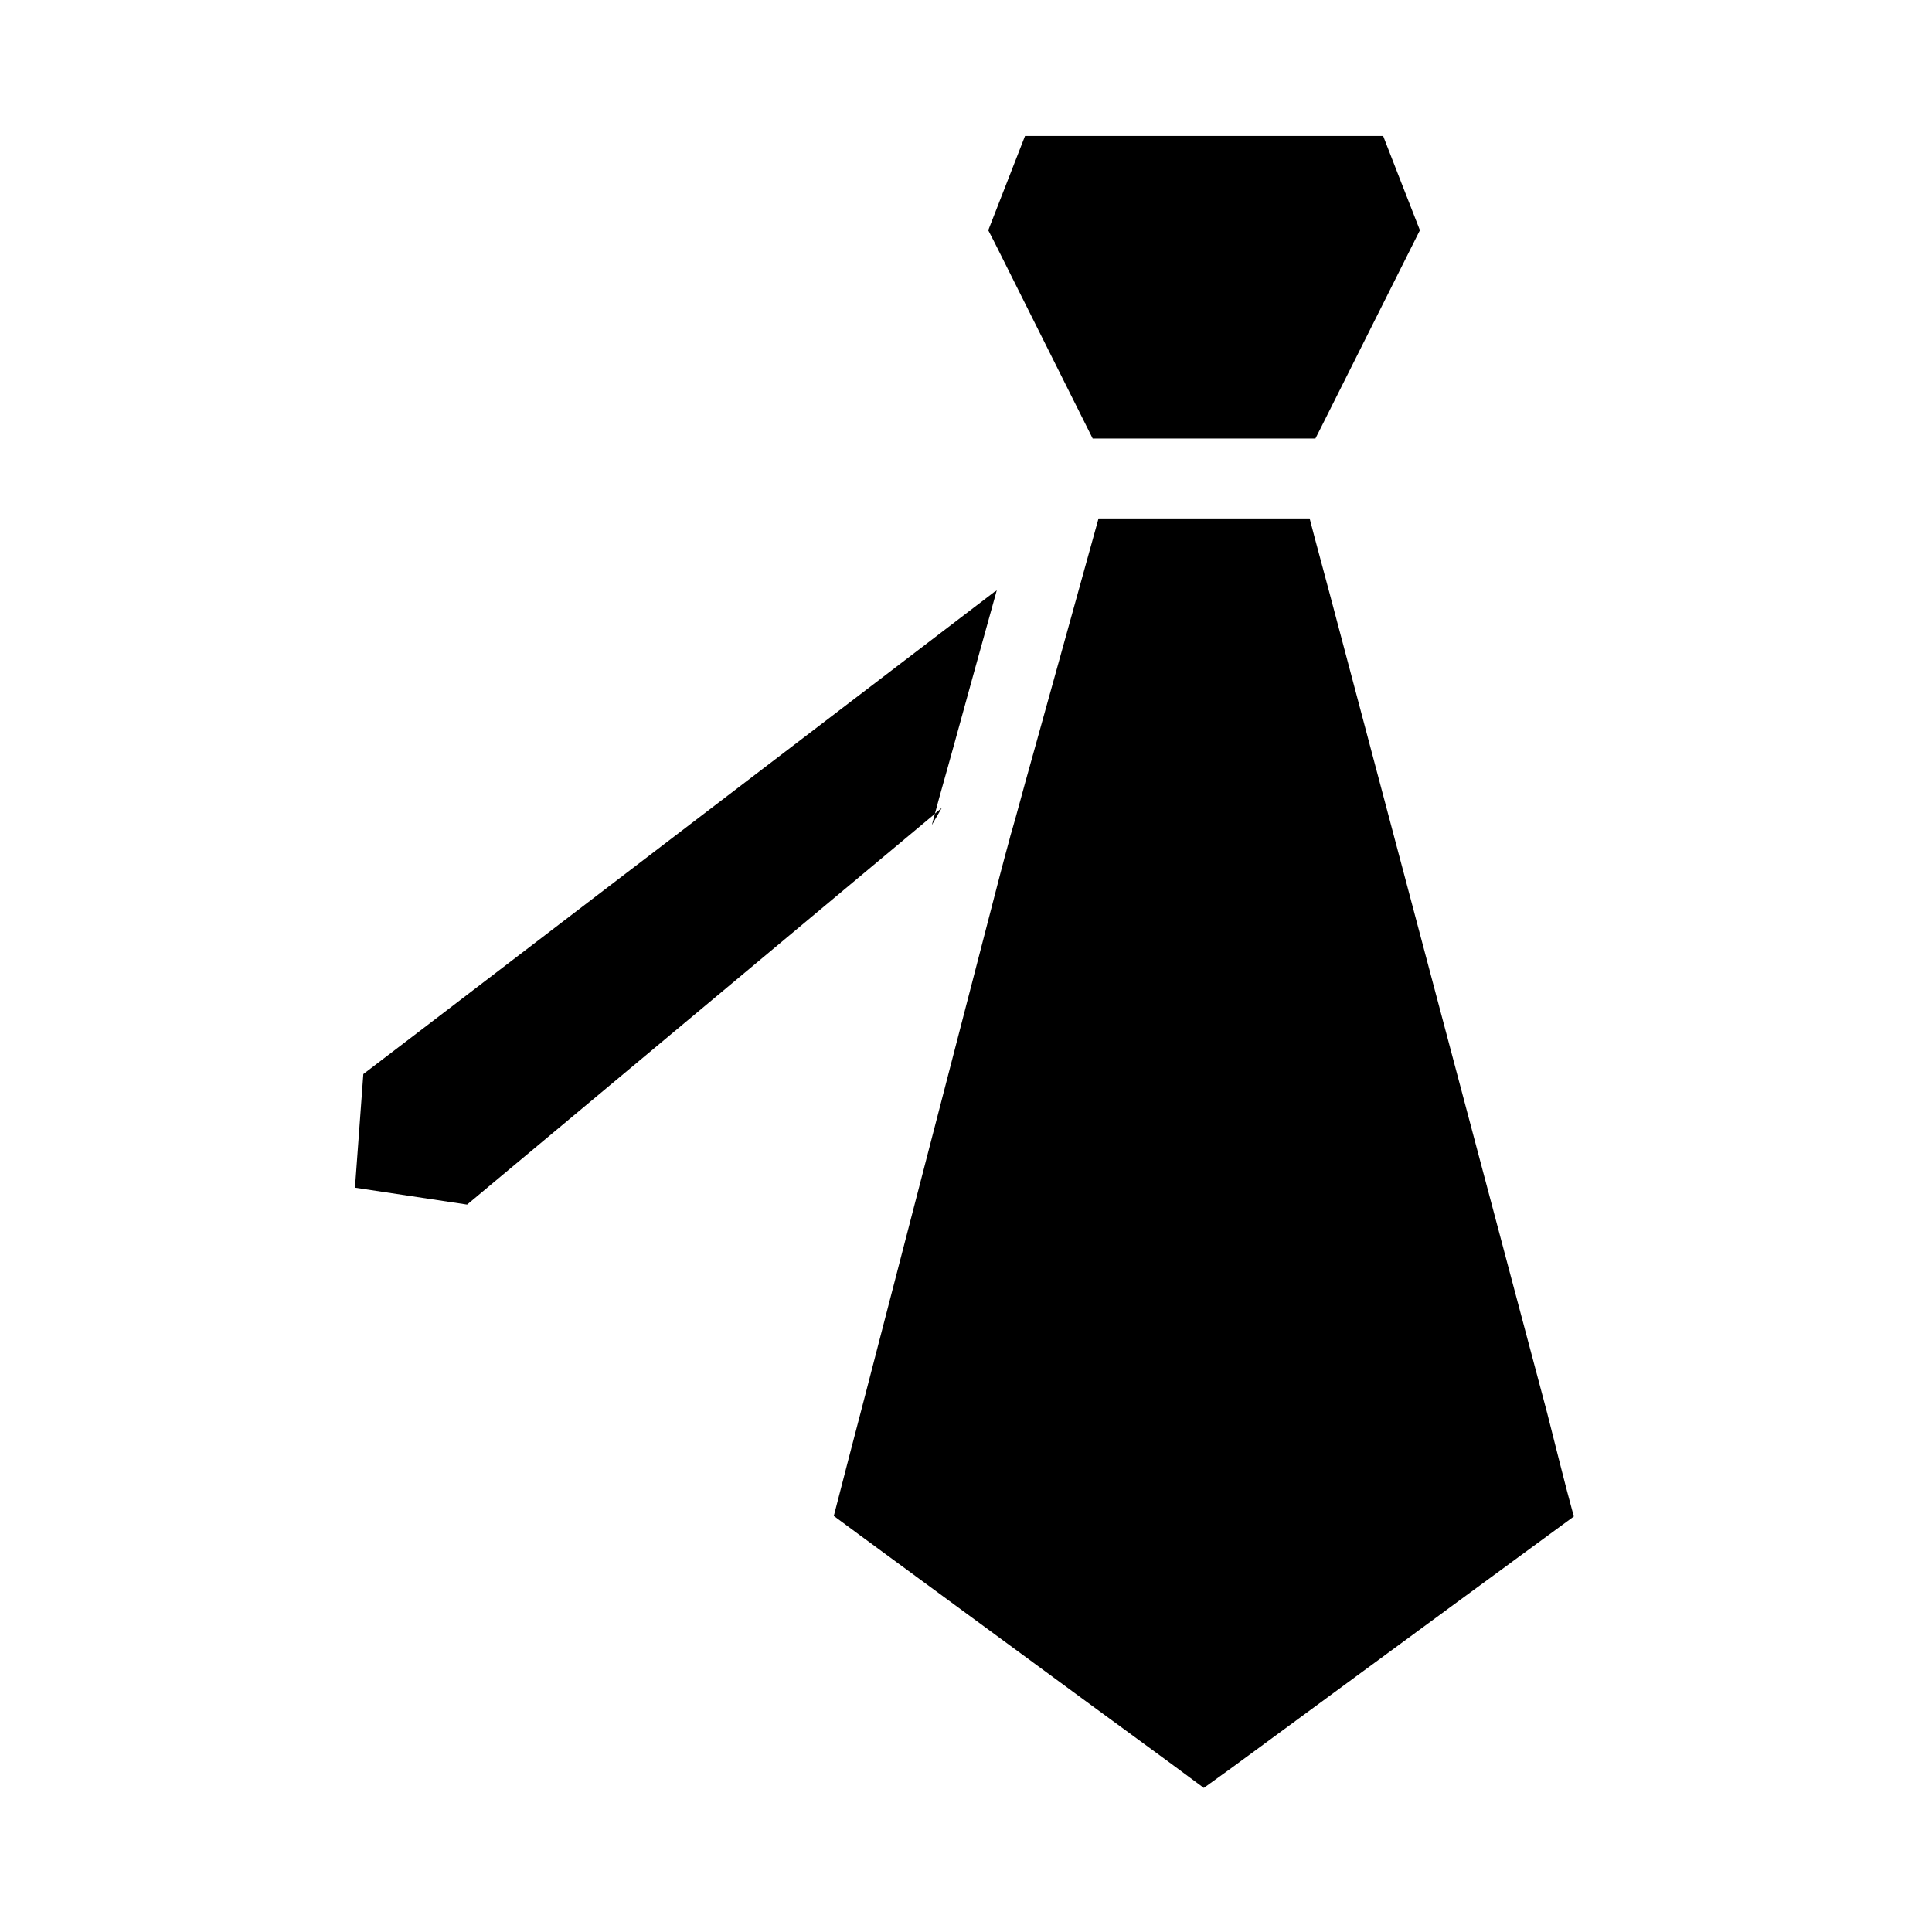 <?xml version="1.0" encoding="UTF-8"?>
<!-- The Best Svg Icon site in the world: iconSvg.co, Visit us! https://iconsvg.co -->
<svg fill="#000000" width="800px" height="800px" version="1.1" viewBox="144 144 512 512" xmlns="http://www.w3.org/2000/svg">
 <g>
  <path d="m520.29 205.02c-8.758 17.465-17.516 34.934-26.273 52.398-0.492 0.934-0.934 1.82-1.426 2.805h-58.992v0.148-0.098c-8.66-17.32-17.367-34.688-26.027-52.004-0.543-1.082-1.133-2.164-1.672-3.246 3.246-8.363 6.496-16.629 9.742-24.992h94.906c3.246 8.406 6.496 16.672 9.742 24.988z"/>
  <path d="m561.08 545.88c-10.184 7.477-20.32 14.906-30.504 22.387-19.73 14.465-39.508 29.078-59.238 43.543-2.754 2.016-5.512 3.984-8.316 6.004-10.629-7.922-21.305-15.645-31.93-23.469-19.73-14.465-39.41-28.98-59.137-43.445-2.312-1.723-4.676-3.445-6.988-5.164 2.707-10.48 5.41-20.961 8.168-31.438 6.691-25.879 13.43-51.758 20.121-77.637 5.266-20.32 10.527-40.641 15.793-60.961 0.789-3.051 1.625-6.148 2.461-9.199 0.195-0.789 0.395-1.574 0.641-2.312 0.344-1.23 0.688-2.41 1.031-3.641 0.836-3.102 1.723-6.199 2.559-9.348 0.738-2.707 1.523-5.41 2.262-8.117 5.707-20.566 11.414-41.031 17.121-61.695h55.941c1.77 6.887 3.59 13.383 5.363 20.121 5.856 22.141 11.758 44.281 17.613 66.422 7.133 26.961 14.316 53.875 21.453 80.836 6.148 23.223 12.348 46.445 18.5 69.617 2.363 9.195 4.578 18.395 7.086 27.496z"/>
  <path d="m408.16 300.42c-3.789 13.629-7.578 27.258-11.316 40.887-0.492 1.77-0.984 3.543-1.477 5.312 0 0.051-0.051 0.148-0.051 0.195-0.395 1.477-0.836 2.953-1.23 4.379-0.789 2.805-1.574 5.609-2.312 8.414 0.59-0.492 1.23-1.031 1.82-1.523-0.887 1.523-1.77 3.051-2.656 4.574 0.051-0.098 0.051-0.246 0.098-0.344 0.246-0.887 0.492-1.77 0.738-2.656-14.07 11.758-28.141 23.52-42.164 35.227-23.371 19.531-46.738 39.016-70.109 58.547-3.887 3.246-7.773 6.496-11.711 9.789-9.891-1.477-19.828-3-29.719-4.477 0.738-10.035 1.477-20.074 2.215-30.109 4.922-3.738 9.84-7.527 14.762-11.266 15.645-11.957 31.242-23.863 46.84-35.816 18.895-14.414 37.785-28.879 56.68-43.297 16.336-12.496 32.668-24.945 49.004-37.441 0.199-0.051 0.395-0.199 0.59-0.395v0z"/>
 </g>
</svg>